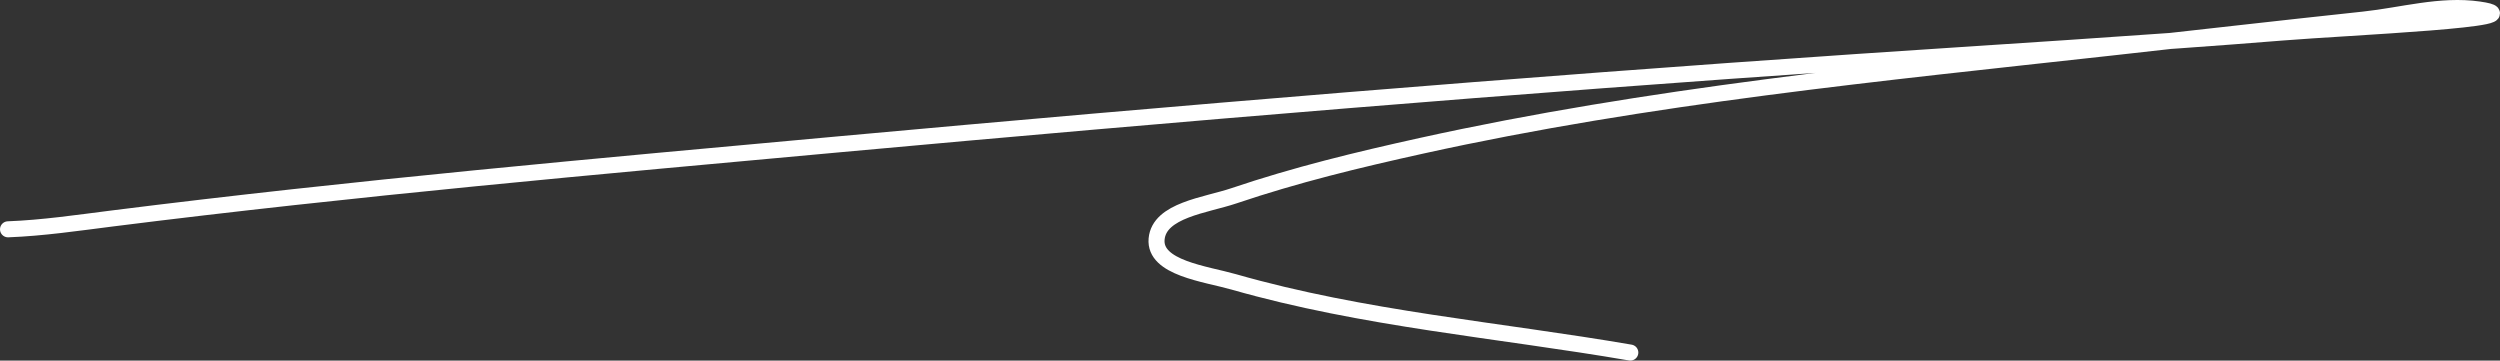 <?xml version="1.0" encoding="UTF-8"?> <svg xmlns="http://www.w3.org/2000/svg" width="312" height="45" viewBox="0 0 312 45" fill="none"><rect x="0" y="0" width="312" height="45" fill="#333333" stroke="none"/> <path d="M1 28.618C5.353 28.453 9.669 27.813 13.986 27.268C44.182 23.46 74.482 20.77 104.793 18.003C147.03 14.148 189.265 10.627 231.584 7.748C247.07 6.695 268.681 5.372 284.807 4.06C293.021 3.392 317.516 2.356 309.36 1.182C304.606 0.497 299.78 1.932 295.003 2.441C284.451 3.566 273.91 4.783 263.362 5.949C234.599 9.129 205.735 11.938 177.448 18.183C169.435 19.952 161.745 21.813 153.991 24.435C150.493 25.618 144.667 26.207 144.344 29.832C144.021 33.45 150.446 34.17 153.991 35.184C170.162 39.812 186.946 41.163 203.464 44" stroke="white" stroke-width="2" stroke-linecap="round"></path> </svg> 